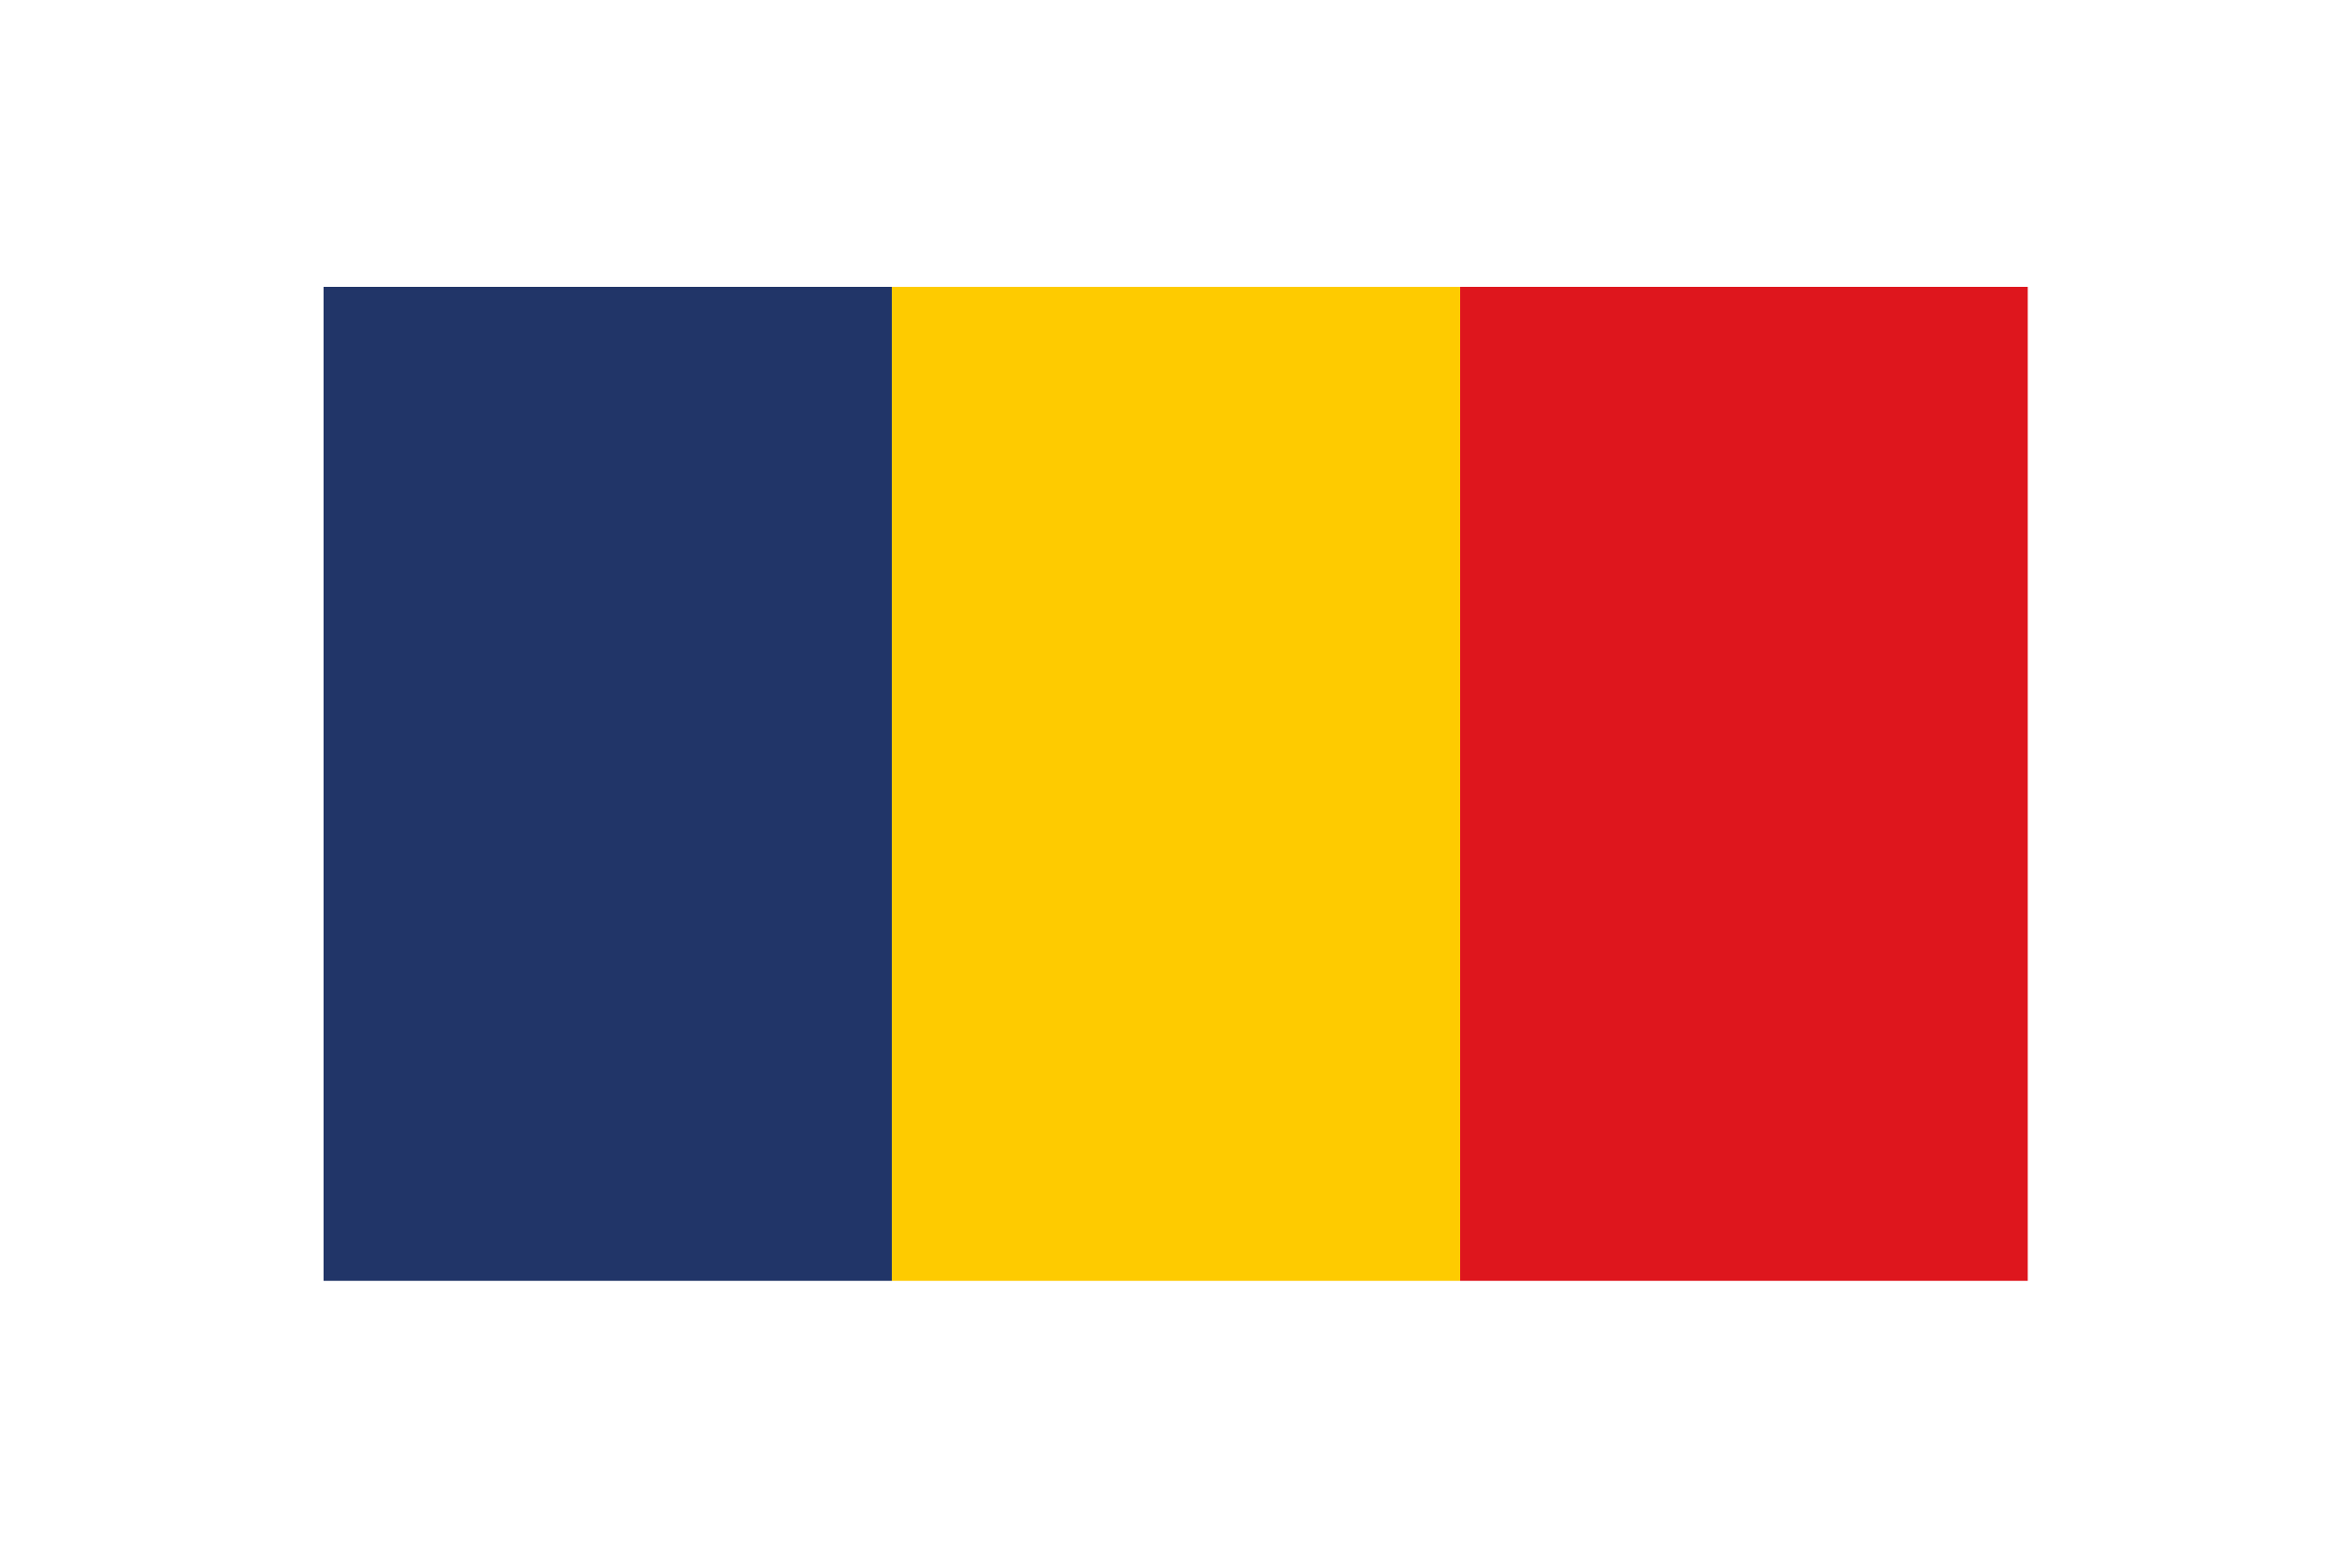 <?xml version="1.0" encoding="UTF-8"?>
<svg xmlns="http://www.w3.org/2000/svg" xmlns:xlink="http://www.w3.org/1999/xlink" id="Ebene_1" viewBox="0 0 34.02 22.68">
  <defs>
    <style>.cls-1{filter:url(#outer-glow-21);}.cls-2{fill:#fecb00;}.cls-3{fill:#de161d;}.cls-4{fill:#213568;}</style>
    <filter id="outer-glow-21">
      <feOffset dx="0" dy="0"></feOffset>
      <feGaussianBlur result="blur" stdDeviation=".57"></feGaussianBlur>
      <feFlood flood-color="#191817" flood-opacity=".6"></feFlood>
      <feComposite in2="blur" operator="in"></feComposite>
      <feComposite in="SourceGraphic"></feComposite>
    </filter>
  </defs>
  <g class="cls-1">
    <polygon class="cls-4" points="4.68 18.53 12.9 18.53 12.9 4.15 4.68 4.15 4.68 18.53 4.68 18.53"></polygon>
    <polygon class="cls-2" points="12.9 18.53 21.12 18.53 21.12 4.15 12.9 4.15 12.9 18.53 12.9 18.53"></polygon>
    <polygon class="cls-3" points="21.12 18.53 29.33 18.53 29.33 4.15 21.12 4.15 21.12 18.53 21.12 18.53"></polygon>
  </g>
</svg>

